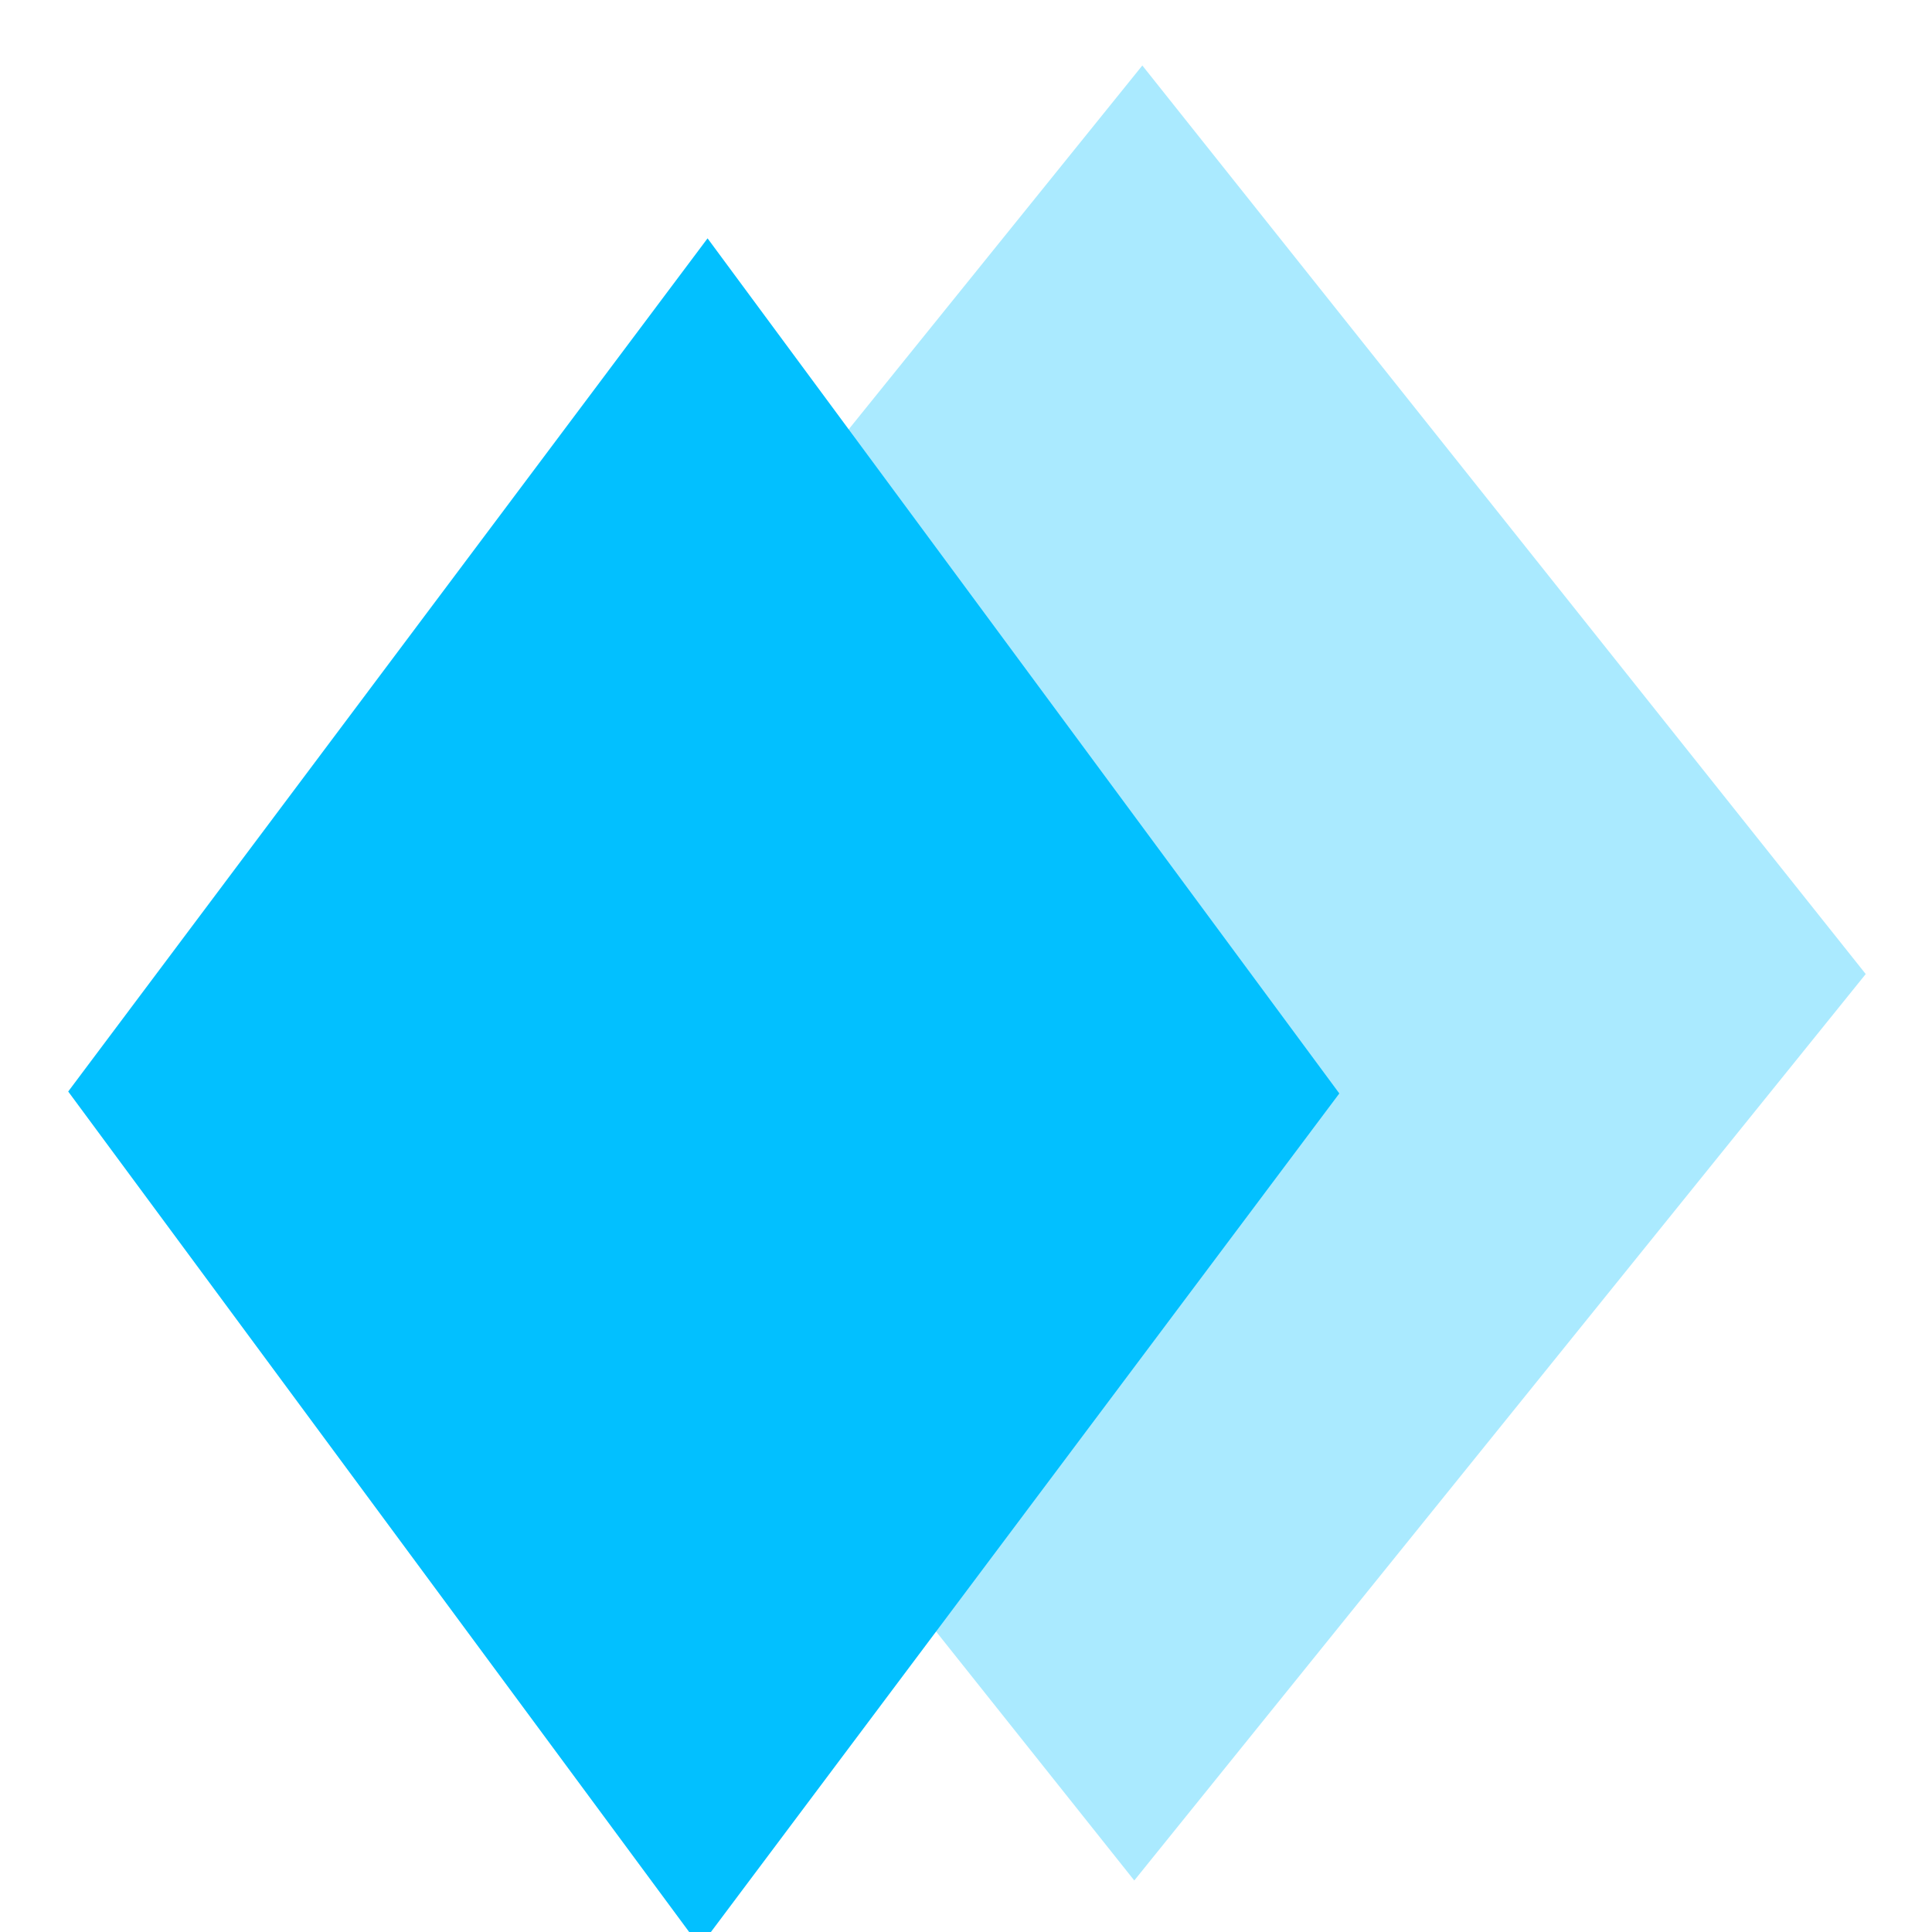 <svg width="30" height="30" viewBox="0 0 30 30" fill="none" xmlns="http://www.w3.org/2000/svg">
<g clip-path="url(#clip0_1_488)">
<g clip-path="url(#clip1_1_488)">
<g filter="url(#filter0_b_1_488)">
<path d="M17.738 1.017L28.971 15.125L17.613 29.2L6.38 15.091L17.738 1.017Z" fill="#AAEAFF"/>
</g>
<g filter="url(#filter1_b_1_488)">
<path d="M10.987 3.701L20.797 16.979L10.869 30.227L1.059 16.949L10.987 3.701Z" fill="#02C0FF"/>
</g>
</g>
</g>
<defs>
<filter id="filter0_b_1_488" x="2.38" y="-2.983" width="30.591" height="36.183" filterUnits="userSpaceOnUse" color-interpolation-filters="sRGB">
<feFlood flood-opacity="0" result="BackgroundImageFix"/>
<feGaussianBlur in="BackgroundImageFix" stdDeviation="2"/>
<feComposite in2="SourceAlpha" operator="in" result="effect1_backgroundBlur_1_488"/>
<feBlend mode="normal" in="SourceGraphic" in2="effect1_backgroundBlur_1_488" result="shape"/>
</filter>
<filter id="filter1_b_1_488" x="-2.941" y="-0.299" width="27.738" height="34.527" filterUnits="userSpaceOnUse" color-interpolation-filters="sRGB">
<feFlood flood-opacity="0" result="BackgroundImageFix"/>
<feGaussianBlur in="BackgroundImageFix" stdDeviation="2"/>
<feComposite in2="SourceAlpha" operator="in" result="effect1_backgroundBlur_1_488"/>
<feBlend mode="normal" in="SourceGraphic" in2="effect1_backgroundBlur_1_488" result="shape"/>
</filter>
<clipPath id="clip0_1_488">
<rect width="30" height="30" fill="white"/>
</clipPath>
<clipPath id="clip1_1_488">
<rect width="30" height="30" fill="white"/>
</clipPath>
</defs>
</svg>
